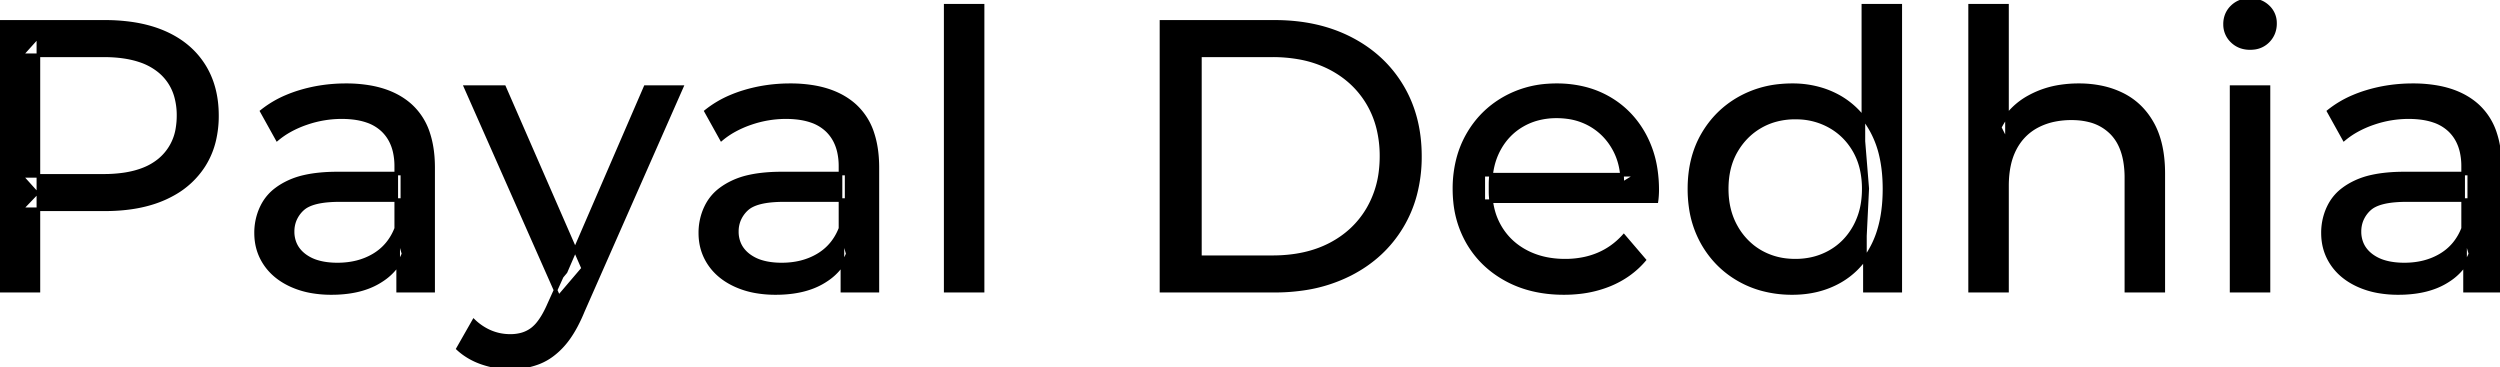 <svg width="651.1" height="95.7" viewBox="0 0 651.1 95.7" xmlns="http://www.w3.org/2000/svg"><g id="svgGroup" stroke-linecap="round" fill-rule="evenodd" font-size="9pt" stroke="#000" stroke-width="0.25mm" fill="#000" style="stroke:#000;stroke-width:0.25mm;fill:#000"><path d="M 431.4 52.4 L 386.3 52.4 L 386.3 45.5 L 426.4 45.5 L 422.5 47.9 Q 422.6 42.8 420.4 38.8 Q 418.2 34.8 414.35 32.55 A 16.407 16.407 0 0 0 408.17 30.478 A 20.958 20.958 0 0 0 405.4 30.3 A 18.951 18.951 0 0 0 400.157 31.002 A 16.245 16.245 0 0 0 396.5 32.55 Q 392.6 34.8 390.4 38.85 Q 388.2 42.9 388.2 48.1 L 388.2 49.7 A 19.574 19.574 0 0 0 389.008 55.408 A 17.088 17.088 0 0 0 390.65 59.15 Q 393.1 63.3 397.5 65.6 Q 401.9 67.9 407.6 67.9 A 23.904 23.904 0 0 0 412.816 67.351 A 20.04 20.04 0 0 0 416.15 66.3 Q 420 64.7 422.9 61.5 L 428.2 67.7 Q 424.6 71.9 419.25 74.1 A 29.254 29.254 0 0 1 411.303 76.085 A 36.365 36.365 0 0 1 407.3 76.3 Q 398.8 76.3 392.35 72.8 Q 385.9 69.3 382.35 63.2 A 26.235 26.235 0 0 1 378.971 52.578 A 32.734 32.734 0 0 1 378.8 49.2 A 30.8 30.8 0 0 1 379.774 41.315 A 25.671 25.671 0 0 1 382.25 35.2 Q 385.7 29.1 391.75 25.65 A 26.427 26.427 0 0 1 403.063 22.285 A 31.98 31.98 0 0 1 405.4 22.2 A 29.623 29.623 0 0 1 412.968 23.132 A 24.537 24.537 0 0 1 419 25.6 Q 424.9 29 428.25 35.15 A 27.193 27.193 0 0 1 431.204 44.105 A 35.51 35.51 0 0 1 431.6 49.5 Q 431.6 49.913 431.576 50.42 A 30.412 30.412 0 0 1 431.55 50.9 A 20.408 20.408 0 0 1 431.468 51.861 A 16.896 16.896 0 0 1 431.4 52.4 Z M 522.7 75.7 L 513.1 75.7 L 513.1 1.5 L 522.7 1.5 L 522.7 37 L 520.8 33.2 A 18.37 18.37 0 0 1 528.632 25.192 A 22.304 22.304 0 0 1 528.8 25.1 A 24.103 24.103 0 0 1 536.637 22.547 A 31.596 31.596 0 0 1 541.4 22.2 A 28.681 28.681 0 0 1 547.423 22.806 A 22.401 22.401 0 0 1 552.85 24.7 Q 557.8 27.2 560.6 32.3 Q 563.005 36.681 563.344 43.053 A 40.392 40.392 0 0 1 563.4 45.2 L 563.4 75.7 L 553.8 75.7 L 553.8 46.3 A 25.194 25.194 0 0 0 553.443 41.91 Q 553.021 39.53 552.1 37.655 A 11.609 11.609 0 0 0 550.05 34.7 A 12.249 12.249 0 0 0 543.996 31.305 Q 541.945 30.8 539.5 30.8 A 21.974 21.974 0 0 0 535.004 31.24 A 16.755 16.755 0 0 0 530.6 32.8 Q 526.8 34.8 524.75 38.7 A 16.742 16.742 0 0 0 523.245 42.924 Q 522.7 45.41 522.7 48.4 L 522.7 75.7 Z M 10 75.7 L 0 75.7 L 0 5.7 L 27.3 5.7 A 48.903 48.903 0 0 1 34.329 6.179 Q 39.141 6.878 43 8.6 Q 49.5 11.5 53 17 Q 56.5 22.5 56.5 30.1 A 27.638 27.638 0 0 1 55.781 36.546 A 21.292 21.292 0 0 1 53 43.15 A 22.025 22.025 0 0 1 45.052 50.515 A 27.396 27.396 0 0 1 43 51.55 Q 36.5 54.5 27.3 54.5 L 5.5 54.5 L 10 49.8 L 10 75.7 Z M 332 75.7 L 302.5 75.7 L 302.5 5.7 L 332 5.7 Q 343.2 5.7 351.75 10.1 Q 360.3 14.5 365.05 22.4 Q 369.8 30.3 369.8 40.7 A 38.623 38.623 0 0 1 368.537 50.761 A 32.051 32.051 0 0 1 365.05 59 Q 360.3 66.9 351.75 71.3 A 39.305 39.305 0 0 1 339.387 75.18 A 50.766 50.766 0 0 1 332 75.7 Z M 119.3 90.8 L 123.4 83.6 A 14.556 14.556 0 0 0 127.206 86.236 A 13.722 13.722 0 0 0 127.8 86.5 Q 130.2 87.5 132.9 87.5 A 11.198 11.198 0 0 0 135.546 87.203 A 8.179 8.179 0 0 0 138.7 85.7 A 9.396 9.396 0 0 0 140.229 84.154 Q 141.559 82.488 142.78 79.796 A 34.732 34.732 0 0 0 143 79.3 L 146.3 72 L 147.3 70.8 L 168.1 22.7 L 177.5 22.7 L 151.8 81 A 42.669 42.669 0 0 1 149.998 84.863 Q 149.019 86.699 147.956 88.169 A 20.616 20.616 0 0 1 146.65 89.8 A 19.007 19.007 0 0 1 143.711 92.502 A 14.862 14.862 0 0 1 140.4 94.35 A 19.232 19.232 0 0 1 135.029 95.605 A 23.327 23.327 0 0 1 132.9 95.7 Q 129.1 95.7 125.5 94.45 A 18.023 18.023 0 0 1 120.842 92.059 A 16.455 16.455 0 0 1 119.3 90.8 Z M 112.8 75.7 L 103.7 75.7 L 103.7 64.5 L 103.2 62.4 L 103.2 43.3 A 16.79 16.79 0 0 0 102.782 39.437 Q 102.069 36.421 100.142 34.346 A 10.596 10.596 0 0 0 99.65 33.85 A 11.125 11.125 0 0 0 95.542 31.446 Q 93.816 30.857 91.701 30.635 A 25.895 25.895 0 0 0 89 30.5 Q 84.3 30.5 79.8 32.05 A 26.853 26.853 0 0 0 75.532 33.928 A 20.968 20.968 0 0 0 72.2 36.2 L 68.2 29 A 27.191 27.191 0 0 1 74.615 25.197 A 33.816 33.816 0 0 1 78.05 23.95 Q 83.8 22.2 90.1 22.2 A 35.973 35.973 0 0 1 96.642 22.757 Q 102.913 23.919 106.9 27.5 A 16.577 16.577 0 0 1 111.568 34.907 Q 112.449 37.632 112.7 40.954 A 36.439 36.439 0 0 1 112.8 43.7 L 112.8 75.7 Z M 228.5 75.7 L 219.4 75.7 L 219.4 64.5 L 218.9 62.4 L 218.9 43.3 A 16.79 16.79 0 0 0 218.482 39.437 Q 217.769 36.421 215.842 34.346 A 10.596 10.596 0 0 0 215.35 33.85 A 11.125 11.125 0 0 0 211.242 31.446 Q 209.516 30.857 207.401 30.635 A 25.895 25.895 0 0 0 204.7 30.5 Q 200 30.5 195.5 32.05 A 26.853 26.853 0 0 0 191.232 33.928 A 20.968 20.968 0 0 0 187.9 36.2 L 183.9 29 A 27.191 27.191 0 0 1 190.315 25.197 A 33.816 33.816 0 0 1 193.75 23.95 Q 199.5 22.2 205.8 22.2 A 35.973 35.973 0 0 1 212.342 22.757 Q 218.613 23.919 222.6 27.5 A 16.577 16.577 0 0 1 227.268 34.907 Q 228.149 37.632 228.4 40.954 A 36.439 36.439 0 0 1 228.5 43.7 L 228.5 75.7 Z M 651.1 75.7 L 642 75.7 L 642 64.5 L 641.5 62.4 L 641.5 43.3 A 16.79 16.79 0 0 0 641.082 39.437 Q 640.369 36.421 638.442 34.346 A 10.596 10.596 0 0 0 637.95 33.85 A 11.125 11.125 0 0 0 633.842 31.446 Q 632.116 30.857 630.001 30.635 A 25.895 25.895 0 0 0 627.3 30.5 Q 622.6 30.5 618.1 32.05 A 26.853 26.853 0 0 0 613.832 33.928 A 20.968 20.968 0 0 0 610.5 36.2 L 606.5 29 A 27.191 27.191 0 0 1 612.915 25.197 A 33.816 33.816 0 0 1 616.35 23.95 Q 622.1 22.2 628.4 22.2 A 35.973 35.973 0 0 1 634.942 22.757 Q 641.213 23.919 645.2 27.5 A 16.577 16.577 0 0 1 649.868 34.907 Q 650.749 37.632 651 40.954 A 36.439 36.439 0 0 1 651.1 43.7 L 651.1 75.7 Z M 88 45.2 L 104.8 45.2 L 104.8 52.1 L 88.4 52.1 A 33.801 33.801 0 0 0 85.188 52.241 Q 82.041 52.543 80.161 53.491 A 5.98 5.98 0 0 0 78.7 54.5 A 8.038 8.038 0 0 0 76.713 57.424 A 7.947 7.947 0 0 0 76.2 60.3 A 7.892 7.892 0 0 0 76.859 63.566 Q 77.593 65.203 79.145 66.431 A 9.596 9.596 0 0 0 79.3 66.55 A 10.572 10.572 0 0 0 82.701 68.227 Q 84.957 68.9 87.9 68.9 Q 93.3 68.9 97.35 66.5 Q 101.4 64.1 103.2 59.5 L 105.1 66.1 A 14.63 14.63 0 0 1 99.485 72.879 A 18.623 18.623 0 0 1 98.4 73.55 Q 94.129 75.997 87.879 76.267 A 36.629 36.629 0 0 1 86.3 76.3 A 29.483 29.483 0 0 1 81.087 75.861 A 21.944 21.944 0 0 1 75.95 74.3 Q 71.5 72.3 69.1 68.75 Q 66.7 65.2 66.7 60.7 A 15.524 15.524 0 0 1 67.782 54.874 A 14.759 14.759 0 0 1 68.75 52.9 A 12.271 12.271 0 0 1 71.989 49.321 Q 73.389 48.262 75.191 47.419 A 21.869 21.869 0 0 1 75.45 47.3 A 20.383 20.383 0 0 1 79.383 46.023 Q 83.055 45.2 88 45.2 Z M 203.7 45.2 L 220.5 45.2 L 220.5 52.1 L 204.1 52.1 A 33.801 33.801 0 0 0 200.888 52.241 Q 197.741 52.543 195.861 53.491 A 5.98 5.98 0 0 0 194.4 54.5 A 8.038 8.038 0 0 0 192.413 57.424 A 7.947 7.947 0 0 0 191.9 60.3 A 7.892 7.892 0 0 0 192.559 63.566 Q 193.293 65.203 194.845 66.431 A 9.596 9.596 0 0 0 195 66.55 A 10.572 10.572 0 0 0 198.401 68.227 Q 200.657 68.9 203.6 68.9 Q 209 68.9 213.05 66.5 Q 217.1 64.1 218.9 59.5 L 220.8 66.1 A 14.63 14.63 0 0 1 215.185 72.879 A 18.623 18.623 0 0 1 214.1 73.55 Q 209.829 75.997 203.579 76.267 A 36.629 36.629 0 0 1 202 76.3 A 29.483 29.483 0 0 1 196.787 75.861 A 21.944 21.944 0 0 1 191.65 74.3 Q 187.2 72.3 184.8 68.75 Q 182.4 65.2 182.4 60.7 A 15.524 15.524 0 0 1 183.482 54.874 A 14.759 14.759 0 0 1 184.45 52.9 A 12.271 12.271 0 0 1 187.689 49.321 Q 189.089 48.262 190.891 47.419 A 21.869 21.869 0 0 1 191.15 47.3 A 20.383 20.383 0 0 1 195.083 46.023 Q 198.755 45.2 203.7 45.2 Z M 626.3 45.2 L 643.1 45.2 L 643.1 52.1 L 626.7 52.1 A 33.801 33.801 0 0 0 623.488 52.241 Q 620.341 52.543 618.461 53.491 A 5.98 5.98 0 0 0 617 54.5 A 8.038 8.038 0 0 0 615.013 57.424 A 7.947 7.947 0 0 0 614.5 60.3 A 7.892 7.892 0 0 0 615.159 63.566 Q 615.893 65.203 617.445 66.431 A 9.596 9.596 0 0 0 617.6 66.55 A 10.572 10.572 0 0 0 621.001 68.227 Q 623.257 68.9 626.2 68.9 Q 631.6 68.9 635.65 66.5 Q 639.7 64.1 641.5 59.5 L 643.4 66.1 A 14.63 14.63 0 0 1 637.785 72.879 A 18.623 18.623 0 0 1 636.7 73.55 Q 632.429 75.997 626.179 76.267 A 36.629 36.629 0 0 1 624.6 76.3 A 29.483 29.483 0 0 1 619.387 75.861 A 21.944 21.944 0 0 1 614.25 74.3 Q 609.8 72.3 607.4 68.75 Q 605 65.2 605 60.7 A 15.524 15.524 0 0 1 606.082 54.874 A 14.759 14.759 0 0 1 607.05 52.9 A 12.271 12.271 0 0 1 610.289 49.321 Q 611.689 48.262 613.491 47.419 A 21.869 21.869 0 0 1 613.75 47.3 A 20.383 20.383 0 0 1 617.683 46.023 Q 621.355 45.2 626.3 45.2 Z M 312.5 14.4 L 312.5 67 L 331.4 67 Q 340.1 67 346.45 63.7 Q 352.8 60.4 356.3 54.45 A 25.337 25.337 0 0 0 359.581 44.485 A 31.946 31.946 0 0 0 359.8 40.7 A 30.094 30.094 0 0 0 358.952 33.408 A 24.09 24.09 0 0 0 356.3 26.9 Q 352.8 21 346.45 17.7 A 28.553 28.553 0 0 0 338.202 14.966 A 39.049 39.049 0 0 0 331.4 14.4 L 312.5 14.4 Z M 255.9 75.7 L 246.3 75.7 L 246.3 1.5 L 255.9 1.5 L 255.9 75.7 Z M 494.9 75.7 L 485.7 75.7 L 485.7 61.4 L 486.3 49.1 L 485.3 36.8 L 485.3 1.5 L 494.9 1.5 L 494.9 75.7 Z M 458.66 75.225 A 29.831 29.831 0 0 0 466.8 76.3 Q 473.7 76.3 479.1 73.25 A 20.435 20.435 0 0 0 483.394 70.017 A 23.2 23.2 0 0 0 487.65 64.2 Q 490.8 58.2 490.8 49.2 A 46.743 46.743 0 0 0 490.746 46.93 Q 490.584 43.599 489.936 40.717 A 25.232 25.232 0 0 0 487.55 34.2 A 26.461 26.461 0 0 0 486.369 32.226 A 21.266 21.266 0 0 0 478.9 25.2 A 23.176 23.176 0 0 0 474.667 23.372 A 25.78 25.78 0 0 0 466.8 22.2 A 32.766 32.766 0 0 0 463.74 22.341 A 26.631 26.631 0 0 0 453.05 25.6 Q 447 29 443.5 35.05 Q 440 41.1 440 49.2 A 33.772 33.772 0 0 0 440.308 53.833 A 26.257 26.257 0 0 0 443.5 63.4 Q 447 69.5 453.05 72.9 A 25.619 25.619 0 0 0 458.66 75.225 Z M 10 9.4 L 10 50.8 L 5.5 45.8 L 27 45.8 A 35.987 35.987 0 0 0 32.418 45.42 Q 35.241 44.989 37.51 44.07 A 15.25 15.25 0 0 0 41.55 41.7 A 13.353 13.353 0 0 0 46.263 33.219 A 19.701 19.701 0 0 0 46.5 30.1 A 18.16 18.16 0 0 0 45.875 25.198 A 13.056 13.056 0 0 0 41.55 18.5 A 15.897 15.897 0 0 0 36.342 15.702 Q 32.409 14.4 27 14.4 L 5.5 14.4 L 10 9.4 Z M 151.9 69.9 L 145.5 77.4 L 121.3 22.7 L 131.3 22.7 L 151.9 69.9 Z M 590.8 75.7 L 581.2 75.7 L 581.2 22.7 L 590.8 22.7 L 590.8 75.7 Z M 467.6 67.9 Q 472.6 67.9 476.65 65.6 Q 480.7 63.3 483.05 59.05 A 18.694 18.694 0 0 0 485.171 52.569 A 23.974 23.974 0 0 0 485.4 49.2 A 23.236 23.236 0 0 0 484.917 44.353 A 17.472 17.472 0 0 0 483.05 39.35 Q 480.7 35.2 476.65 32.9 A 17.778 17.778 0 0 0 468.529 30.621 A 21.181 21.181 0 0 0 467.6 30.6 A 19.347 19.347 0 0 0 462.211 31.328 A 16.718 16.718 0 0 0 458.5 32.9 Q 454.5 35.2 452.1 39.35 Q 449.7 43.5 449.7 49.2 Q 449.7 54.8 452.1 59.05 A 17.426 17.426 0 0 0 456.488 64.241 A 16.66 16.66 0 0 0 458.5 65.6 A 17.367 17.367 0 0 0 465.726 67.819 A 21.341 21.341 0 0 0 467.6 67.9 Z M 583.658 12.131 A 7.154 7.154 0 0 0 586 12.5 A 8.31 8.31 0 0 0 586.922 12.451 A 6.033 6.033 0 0 0 590.7 10.65 A 6.237 6.237 0 0 0 592.022 8.657 A 6.677 6.677 0 0 0 592.5 6.1 A 7.172 7.172 0 0 0 592.497 5.899 A 5.719 5.719 0 0 0 590.65 1.75 Q 588.8 0 586 0 A 8.315 8.315 0 0 0 585.483 0.016 A 6.288 6.288 0 0 0 581.35 1.8 A 5.978 5.978 0 0 0 579.948 3.861 A 6.463 6.463 0 0 0 579.5 6.3 A 7.229 7.229 0 0 0 579.501 6.422 A 5.891 5.891 0 0 0 581.35 10.7 A 6.145 6.145 0 0 0 583.658 12.131 Z" vector-effect="non-scaling-stroke"/></g></svg>